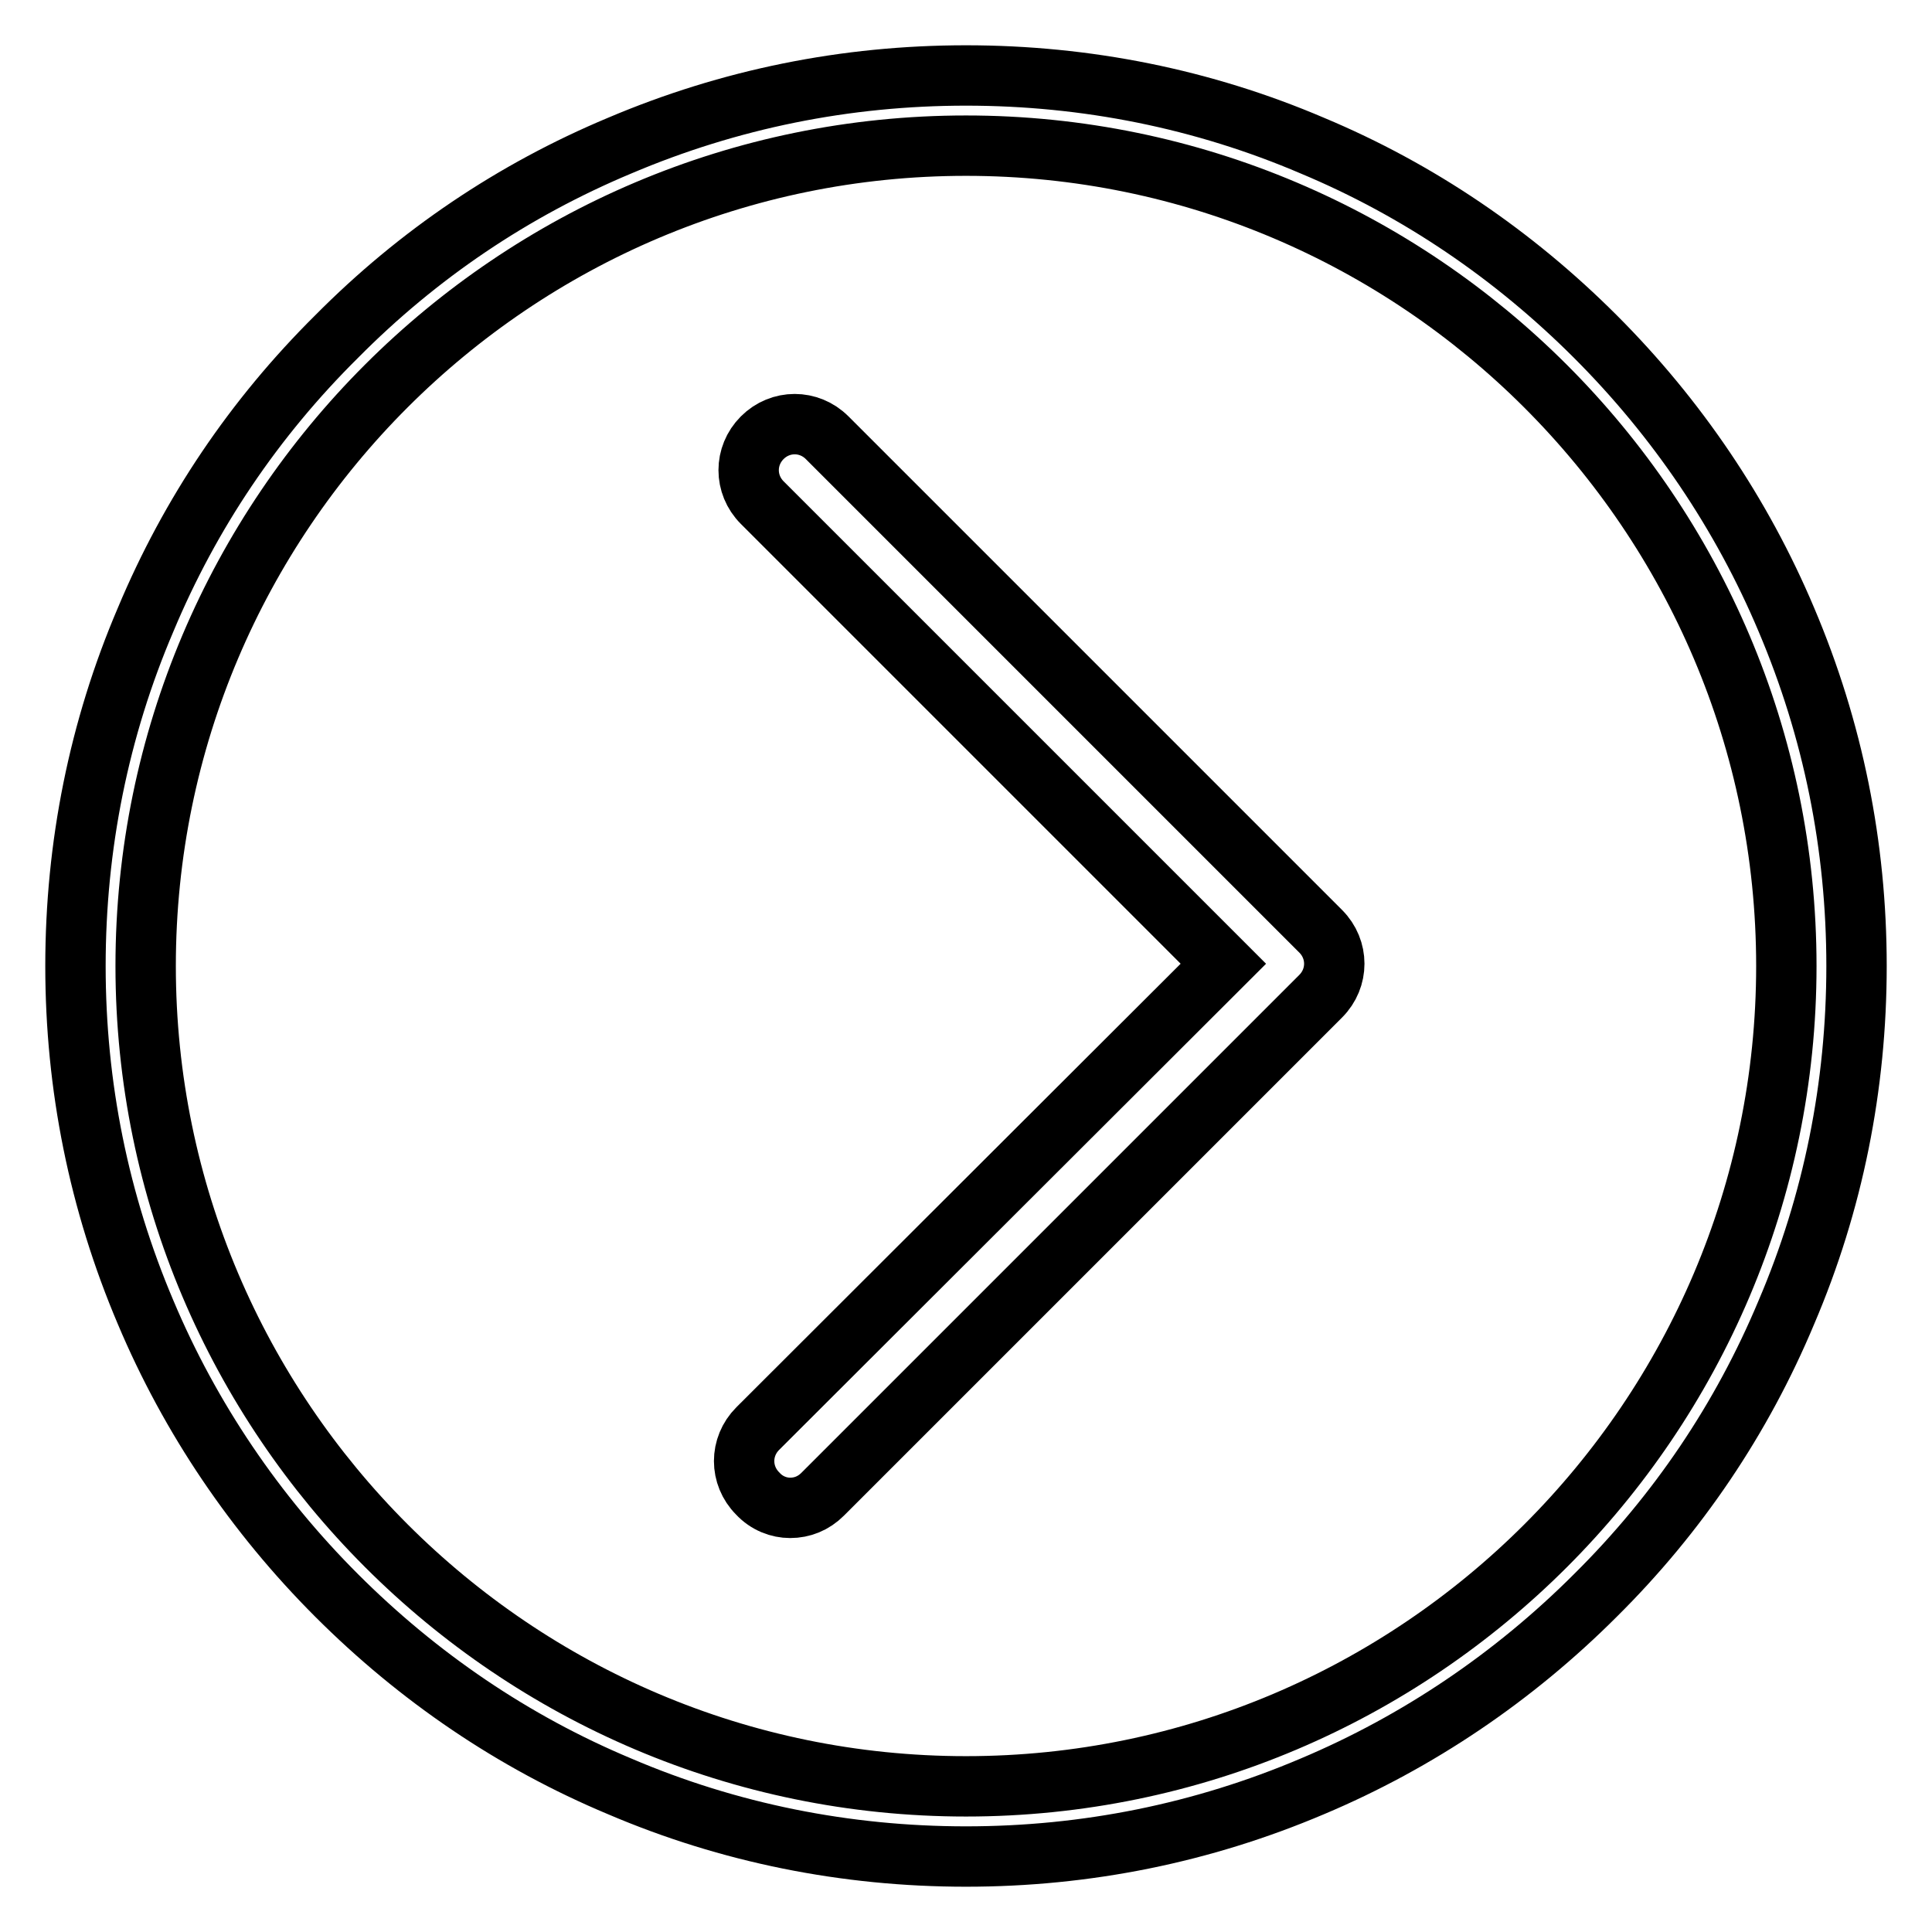 <?xml version="1.0" encoding="utf-8"?>
<!-- Svg Vector Icons : http://www.onlinewebfonts.com/icon -->
<!DOCTYPE svg PUBLIC "-//W3C//DTD SVG 1.1//EN" "http://www.w3.org/Graphics/SVG/1.1/DTD/svg11.dtd">
<svg version="1.1" xmlns="http://www.w3.org/2000/svg" xmlns:xlink="http://www.w3.org/1999/xlink" x="0px" y="0px" viewBox="0 0 256 256" enable-background="new 0 0 256 256" xml:space="preserve">
<g> <path stroke-width="8" fill-opacity="0" stroke="#000000"  d="M104.7,199.8c1.6,0,3.1-0.6,4.3-1.8l66-66c2.4-2.4,2.4-6.2,0-8.6L109.6,58c-2.4-2.4-6.2-2.4-8.6,0 c-2.4,2.4-2.4,6.2,0,8.6l61.1,61.1l-61.7,61.6c-2.4,2.4-2.4,6.2,0,8.6C101.6,199.2,103.2,199.8,104.7,199.8z"/> <path stroke-width="8" fill-opacity="0" stroke="#000000"  d="M82.1,236.7c-14.1-5.9-26.7-14.5-37.5-25.3c-10.8-10.8-19.4-23.5-25.3-37.5c-6.2-14.6-9.3-30-9.3-45.9 c0-15.9,3.1-31.4,9.3-45.9C25.2,68,33.7,55.4,44.6,44.6C55.4,33.7,68,25.2,82.1,19.3c14.6-6.2,30-9.3,45.9-9.3 c15.9,0,31.4,3.1,45.9,9.3c14.1,5.9,26.7,14.5,37.5,25.3c10.8,10.8,19.4,23.5,25.3,37.5c6.2,14.6,9.3,30,9.3,45.9 c0,15.9-3.1,31.4-9.3,45.9c-5.9,14.1-14.4,26.7-25.3,37.5c-10.8,10.8-23.5,19.4-37.5,25.3c-14.6,6.2-30,9.3-45.9,9.3 C112.1,246,96.6,242.9,82.1,236.7L82.1,236.7z M19.3,128c0,59.9,48.8,108.7,108.7,108.7c59.9,0,108.7-48.8,108.7-108.7 c0-59.9-48.8-108.7-108.7-108.7C68.1,19.3,19.3,68,19.3,128z"/></g>
</svg>